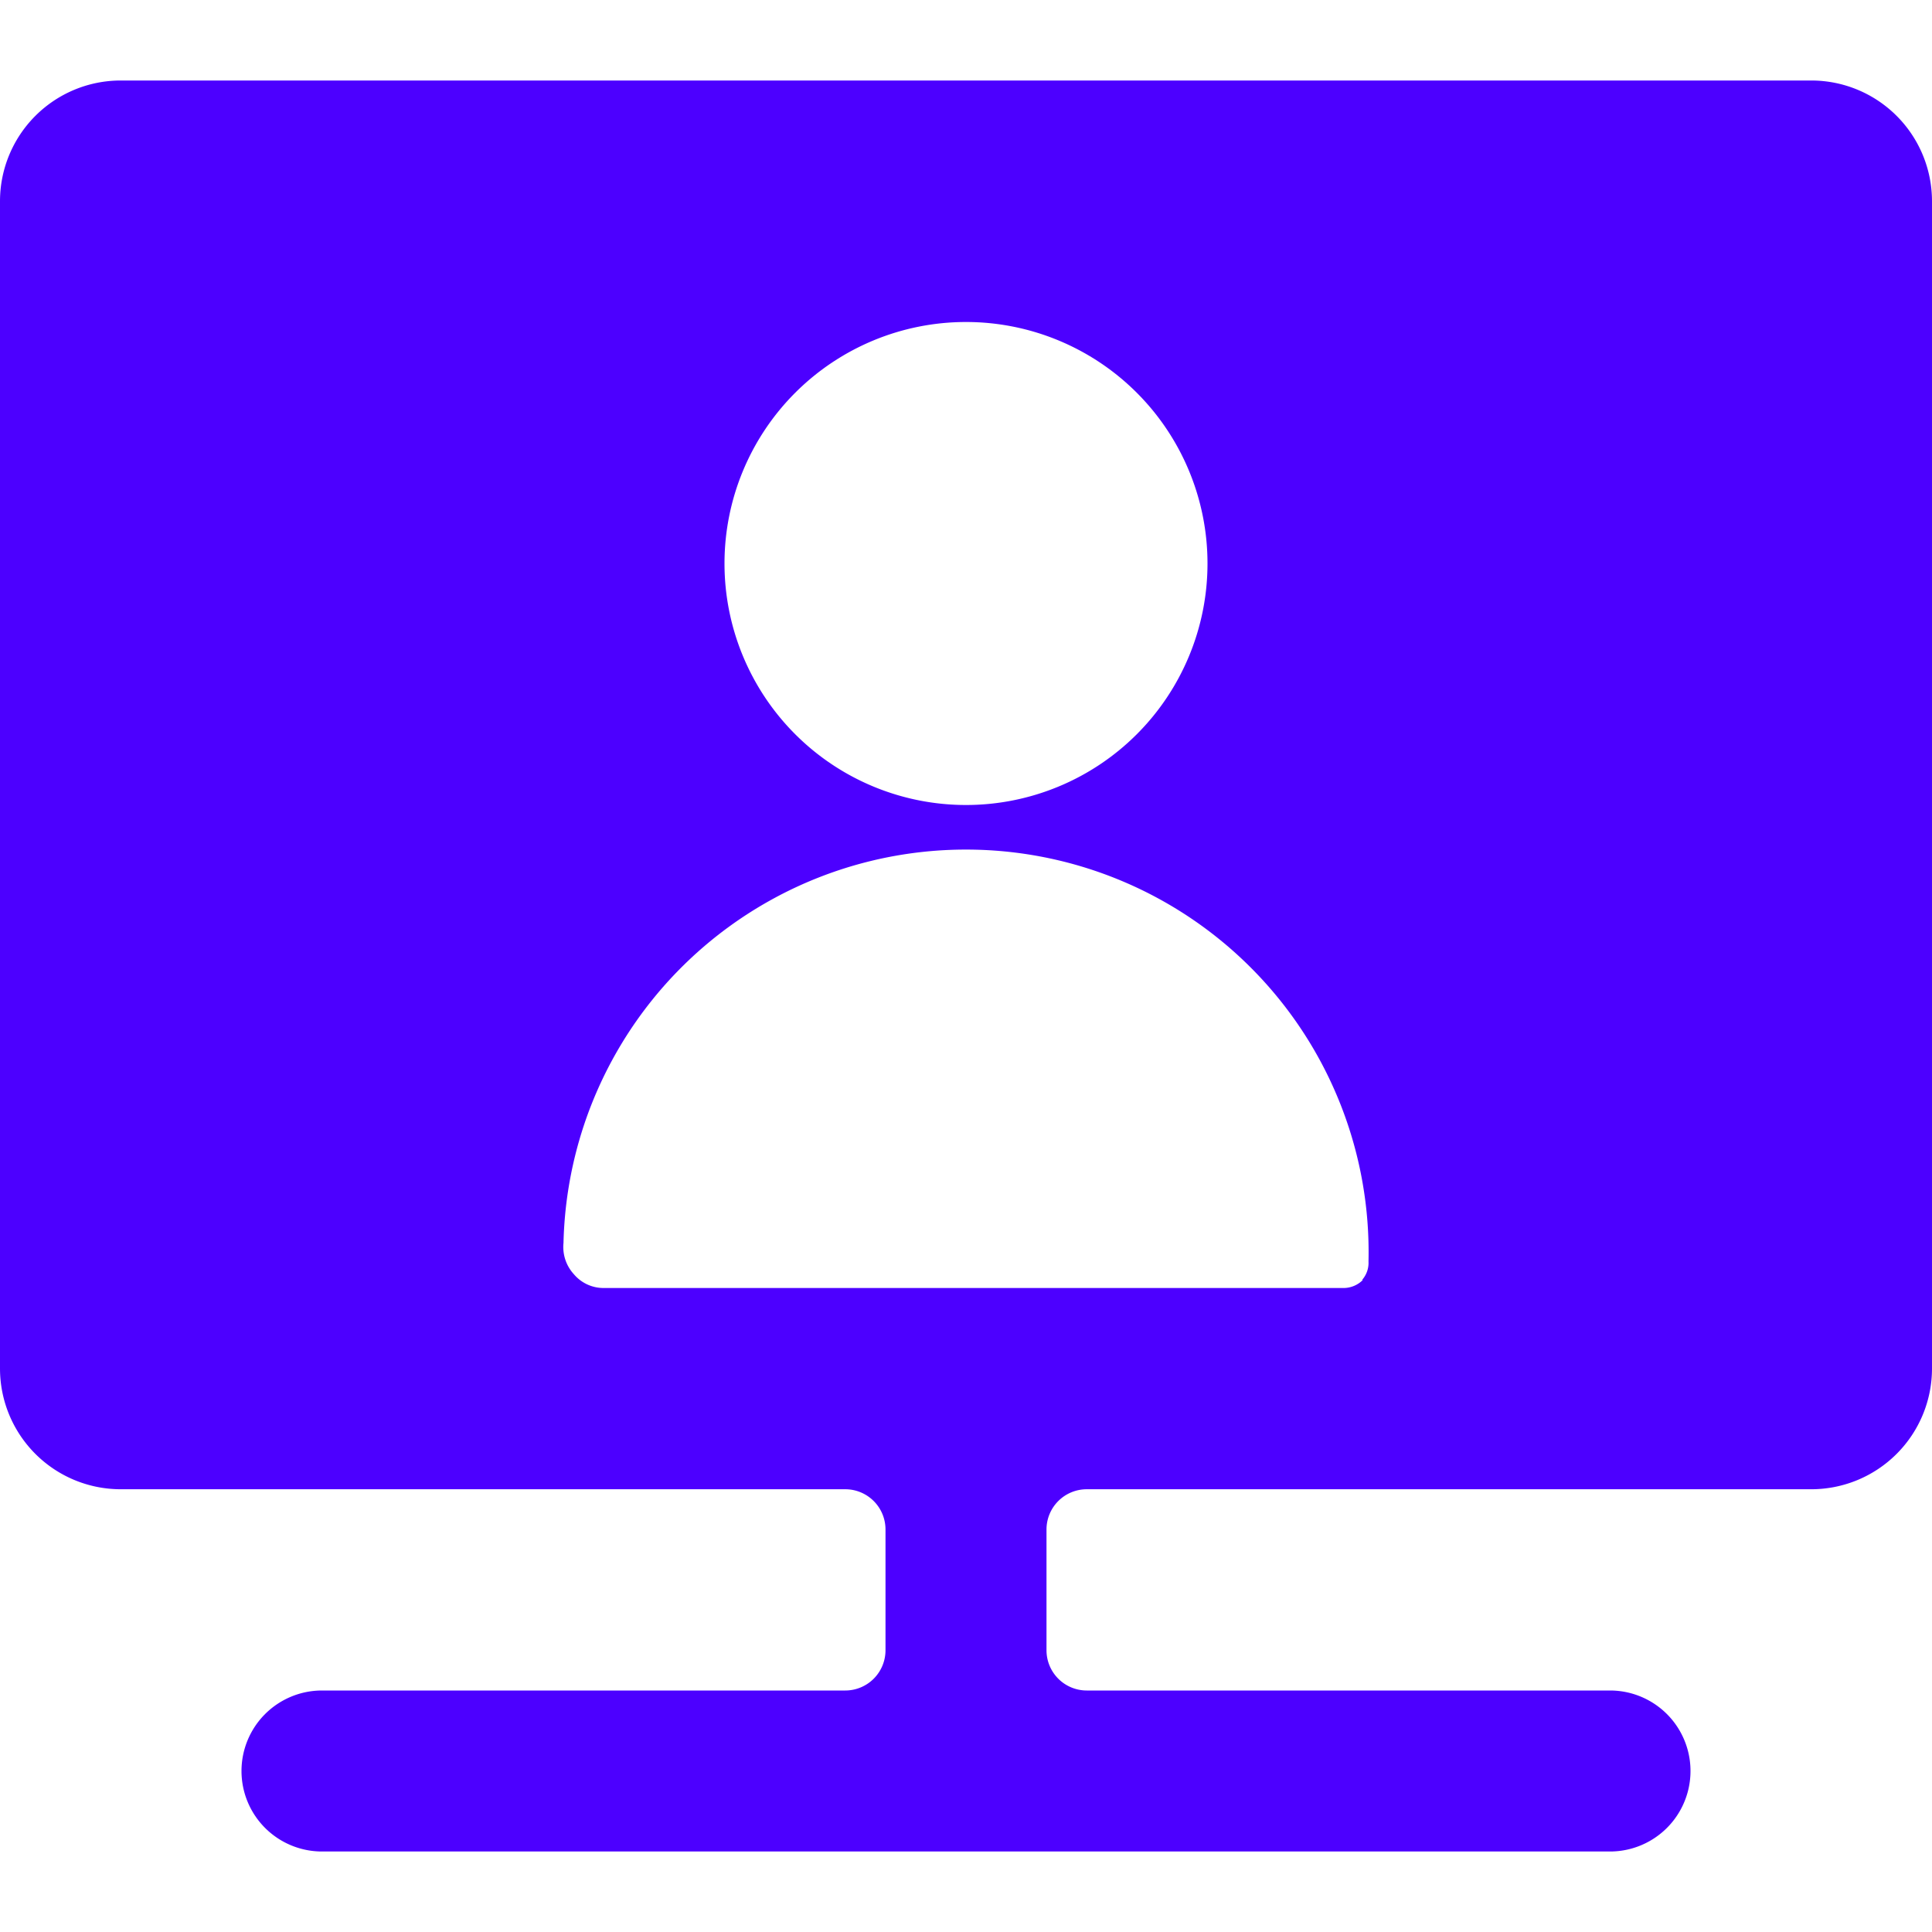 <svg xmlns="http://www.w3.org/2000/svg" viewBox="0 0 24 24" id="Single-Neutral-Monitor--Streamline-Ultimate.svg" height="24" width="24"><desc>Single Neutral Monitor Streamline Icon: https://streamlinehq.com</desc><path d="M22.5 1h-21A1.5 1.5 0 0 0 0 2.5V17a1.5 1.5 0 0 0 1.5 1.5h9a0.5 0.5 0 0 1 0.5 0.5v1.5a0.5 0.5 0 0 1 -0.5 0.5H4a1 1 0 0 0 0 2h16a1 1 0 0 0 0 -2h-6.5a0.5 0.5 0 0 1 -0.5 -0.5V19a0.5 0.5 0 0 1 0.5 -0.5h9A1.5 1.5 0 0 0 24 17V2.5A1.5 1.5 0 0 0 22.5 1ZM12 4a3 3 0 1 1 -3 3 3 3 0 0 1 3 -3Zm4.93 11.9a0.34 0.34 0 0 1 -0.23 0.1H7.5a0.48 0.48 0 0 1 -0.37 -0.17 0.5 0.5 0 0 1 -0.13 -0.39 5 5 0 0 1 10 0.23 0.32 0.32 0 0 1 -0.08 0.23Z" fill="#4c00ff" stroke-width="1"></path></svg>